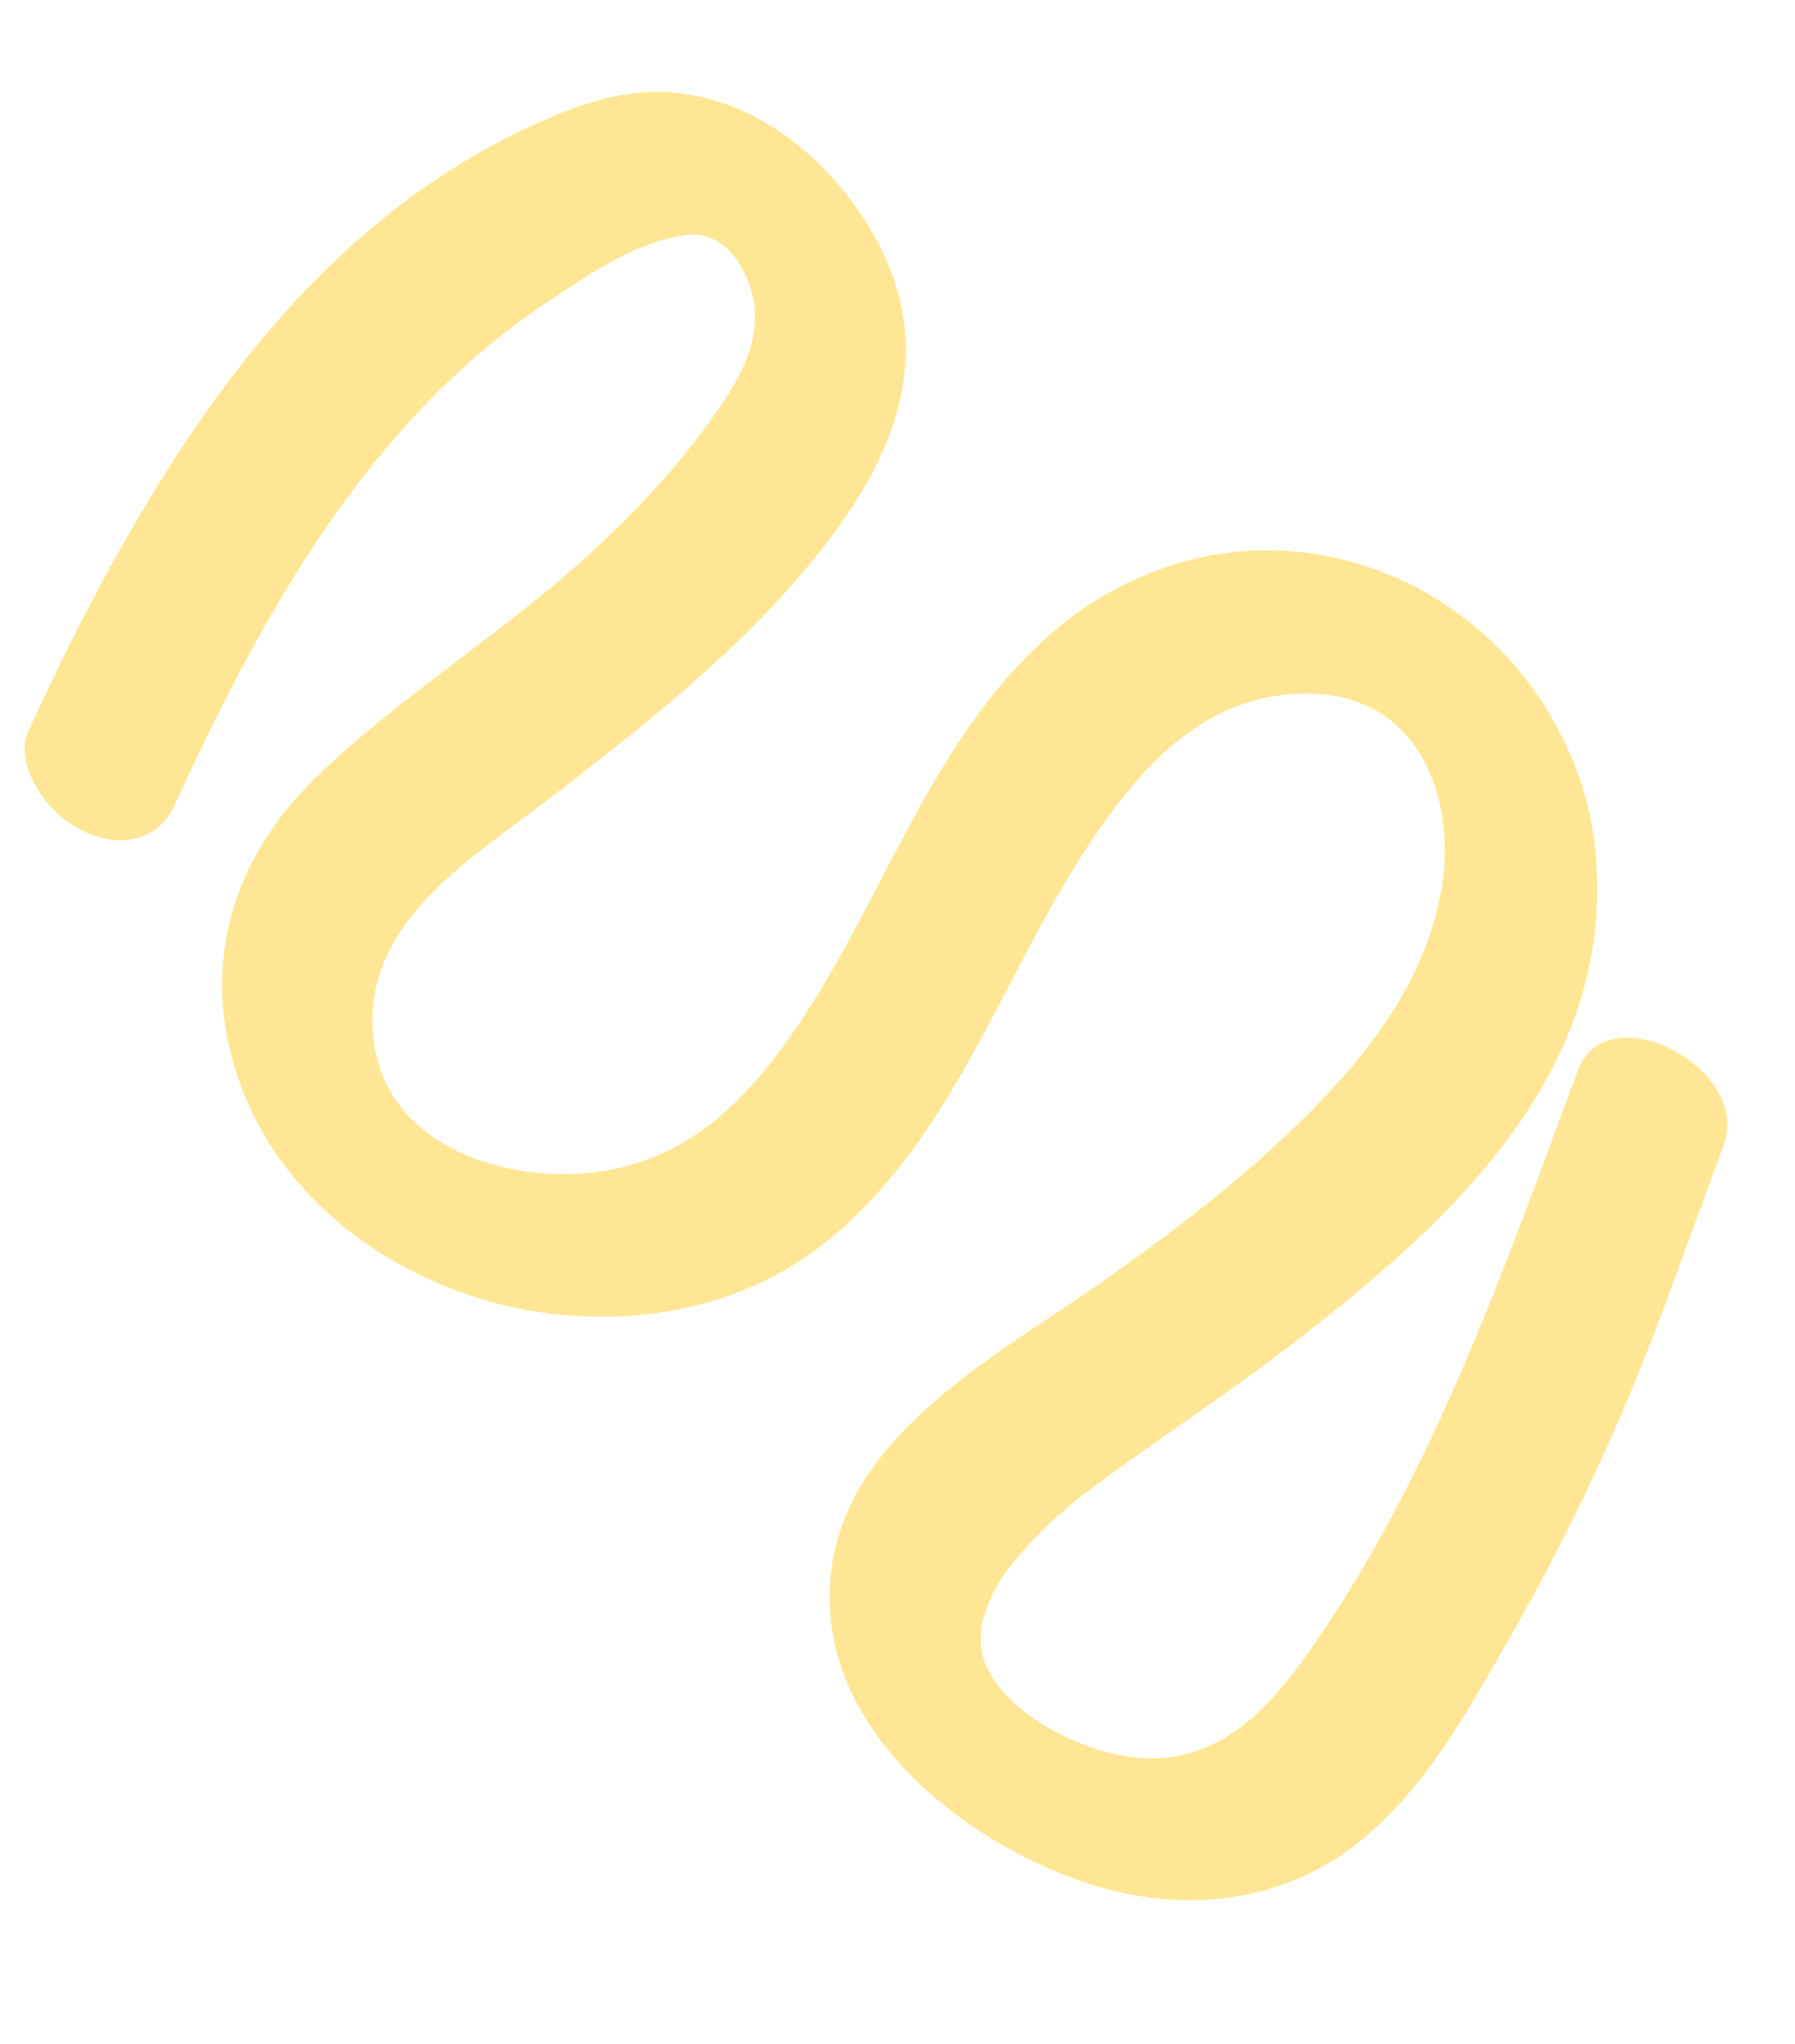 <?xml version="1.0" encoding="UTF-8"?>
<svg id="Layer_1" data-name="Layer 1" xmlns="http://www.w3.org/2000/svg" xmlns:xlink="http://www.w3.org/1999/xlink" viewBox="0 0 906.28 1031.89">
  <defs>
    <style>
      .cls-1 {
        fill: none;
      }

      .cls-1, .cls-2 {
        stroke-width: 0px;
      }

      .cls-3 {
        opacity: .53;
      }

      .cls-2 {
        fill: #ffd035;
      }

      .cls-4 {
        clip-path: url(#clippath);
      }
    </style>
    <clipPath id="clippath">
      <rect class="cls-1" x="144.09" y="35.44" width="631.1" height="912" transform="translate(-211.55 539.37) rotate(-51)"/>
    </clipPath>
  </defs>
  <g id="Groupe_302" data-name="Groupe 302" class="cls-3">
    <g class="cls-4">
      <g id="Groupe_301" data-name="Groupe 301">
        <path id="Tracé_270" data-name="Tracé 270" class="cls-2" d="m87.88,407.07c44.4-97,98.28-194.96,189.13-255.01,19.83-13.11,43.28-30.02,69.71-33.47,16.38-2.14,27.99,12.19,32.59,27.99,7.11,24.43-7.19,46.54-18.7,62.96-17.69,25.23-38.85,47.83-61.54,68.8-44.11,40.78-97.09,72.78-140.07,114.6-38.51,37.46-60.91,92.54-37.03,156.04,25.41,67.56,95.32,108.91,162.65,114.81,51.78,4.54,98.59-9.56,132.62-37.03,68.4-55.19,91.38-144.73,141.83-213.92,22.31-30.59,52.7-62.46,99.83-62.75,59.62-.36,76.03,55.54,69.12,97.34-7.92,47.91-37.74,85.35-69.89,117.18-30.99,30.68-66.55,57.76-102.73,83.16-57,40.02-145.85,84.94-135.73,171.38,7.01,59.88,64.93,108.44,124.85,129.88,55.88,19.99,107.85,8.82,143.07-20.4,33.04-27.42,53.19-64.55,74.32-101.34,29.72-51.87,55.22-106.05,76.24-162.01,10.92-28.94,21.33-58.15,32.1-87.17,14.47-38.97-59.03-77.01-73.54-37.93-37.98,102.29-74.25,206.43-136.24,294.09-19.8,28-46.32,58.4-89.93,52.51-21.91-2.96-50.85-16.13-66.16-35.4-2.71-3.41-4.97-7.16-6.73-11.15-1.91-4.07-.36-.66-.06.19-.78-2.32-1.42-4.68-1.92-7.07-.21-.97-.88-6.64-.38-1.3-.17-1.7-.21-3.4-.11-5.11.16-2.23.15-4.51.41-6.71.68-5.64-2.14,6.56.77-2.94,5-16.32,11.51-25.25,24.2-38.89,12.61-13.56,24.54-22.92,40.37-34.37,30.21-21.85,61.35-42.45,90.8-65.16,75.79-58.45,164.52-134.87,153.83-248.85-5.8-61.87-49.91-124.51-119.93-145.47-60.47-18.1-116.02,2.19-152.89,33.52-67.28,57.17-89.27,148.22-142.18,216.57-22.82,29.49-51.97,54.13-95.71,57.62-42.95,3.43-99.06-14.67-106.05-66.11-7.94-58.44,47.45-91.53,84.73-120.17,50-38.41,100.4-77.48,139.41-126.33,32.53-40.74,64.86-97.38,27.87-161.62-16.85-29.27-44.08-55.65-77.06-66.41-33.91-11.06-62.08-2.69-88.04,8.57-106.57,46.21-173.8,139.77-225.57,236.17-12.75,23.75-24.52,48.12-35.81,72.77-7.21,15.74,7.54,39.99,26.28,49.67,21.15,10.92,40.04,4.04,47.26-11.74"/>
      </g>
    </g>
  </g>
</svg>